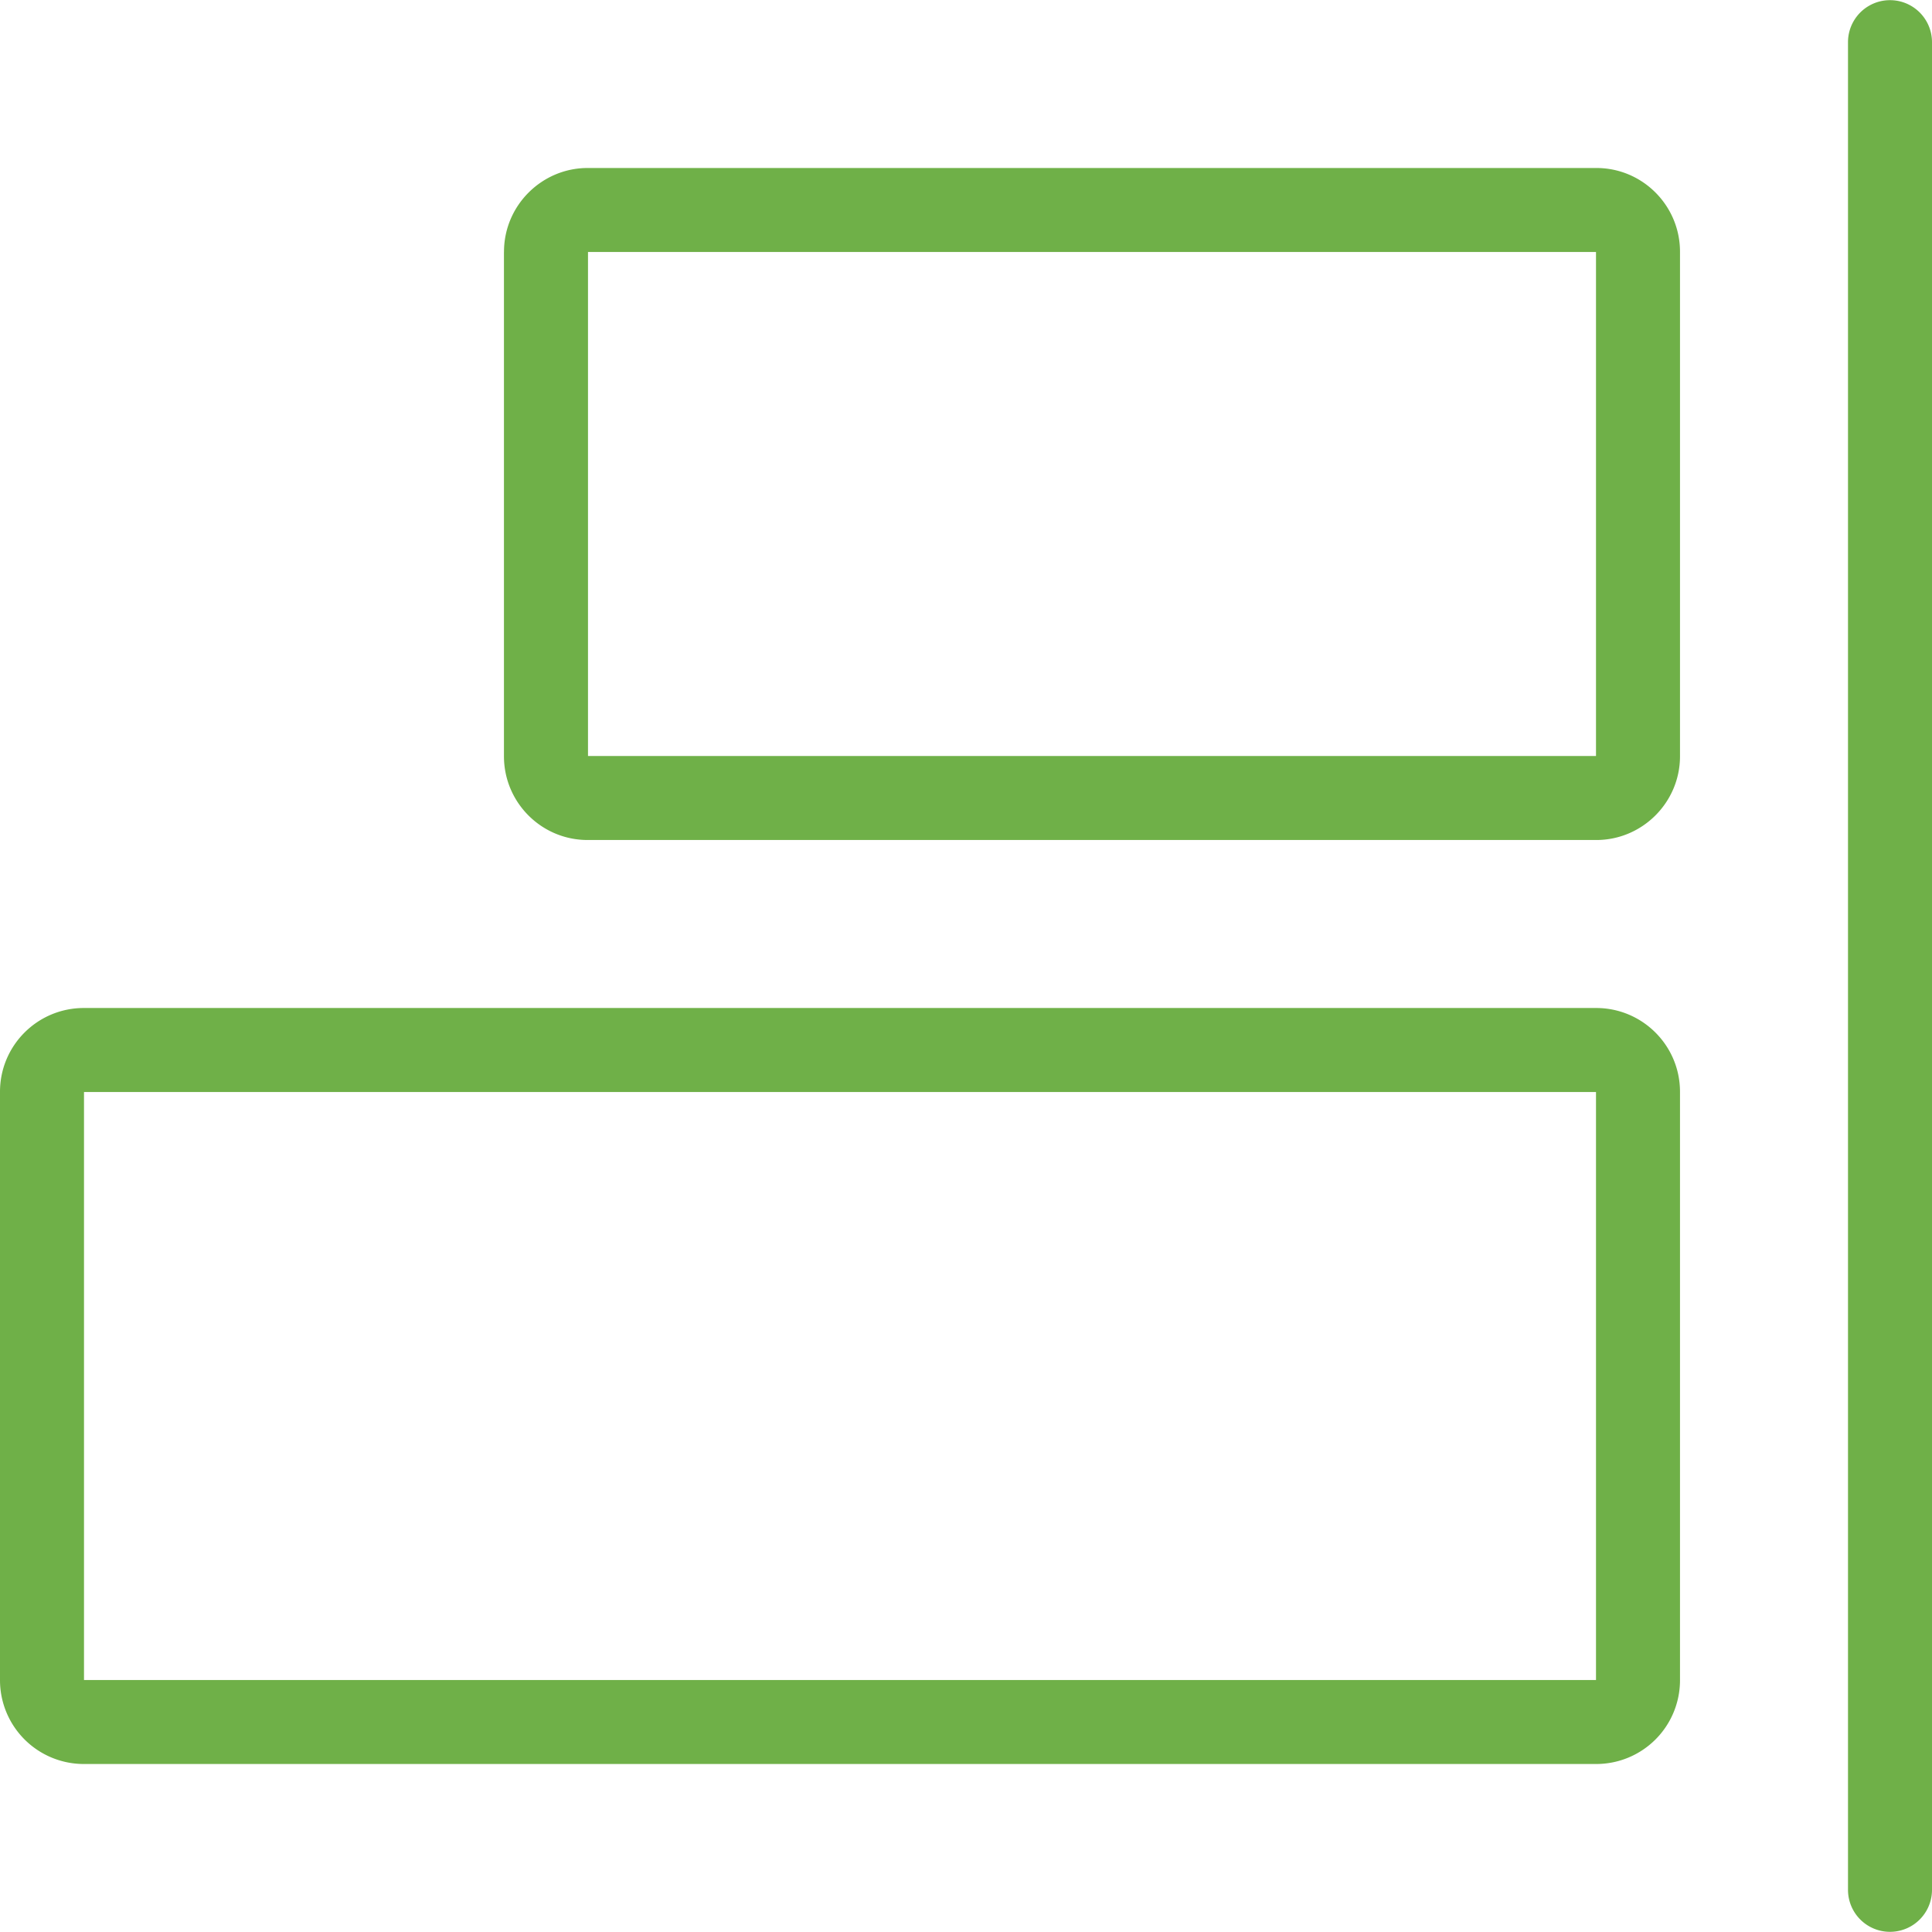 <svg width="46" height="46" xmlns="http://www.w3.org/2000/svg"><path d="M44 1.004a1 1 0 112 0v43.992a1 1 0 11-2 0V1.004zm-32 4.99C12 4.893 12.9 4 13.991 4H38.01C39.109 4 40 4.895 40 5.994v12.012C40 19.107 39.1 20 38.009 20H13.99c-1.1 0-1.991-.895-1.991-1.994V5.994zM14 6v12h24V6H14zM0 25.995C0 24.893.892 24 1.997 24h36.006c1.103 0 1.997.893 1.997 1.995v14.01A1.994 1.994 0 0138.003 42H1.997A1.996 1.996 0 010 40.005v-14.01zM2 26v14h36V26H2z" fill="#6FB048" fill-rule="evenodd"/></svg>